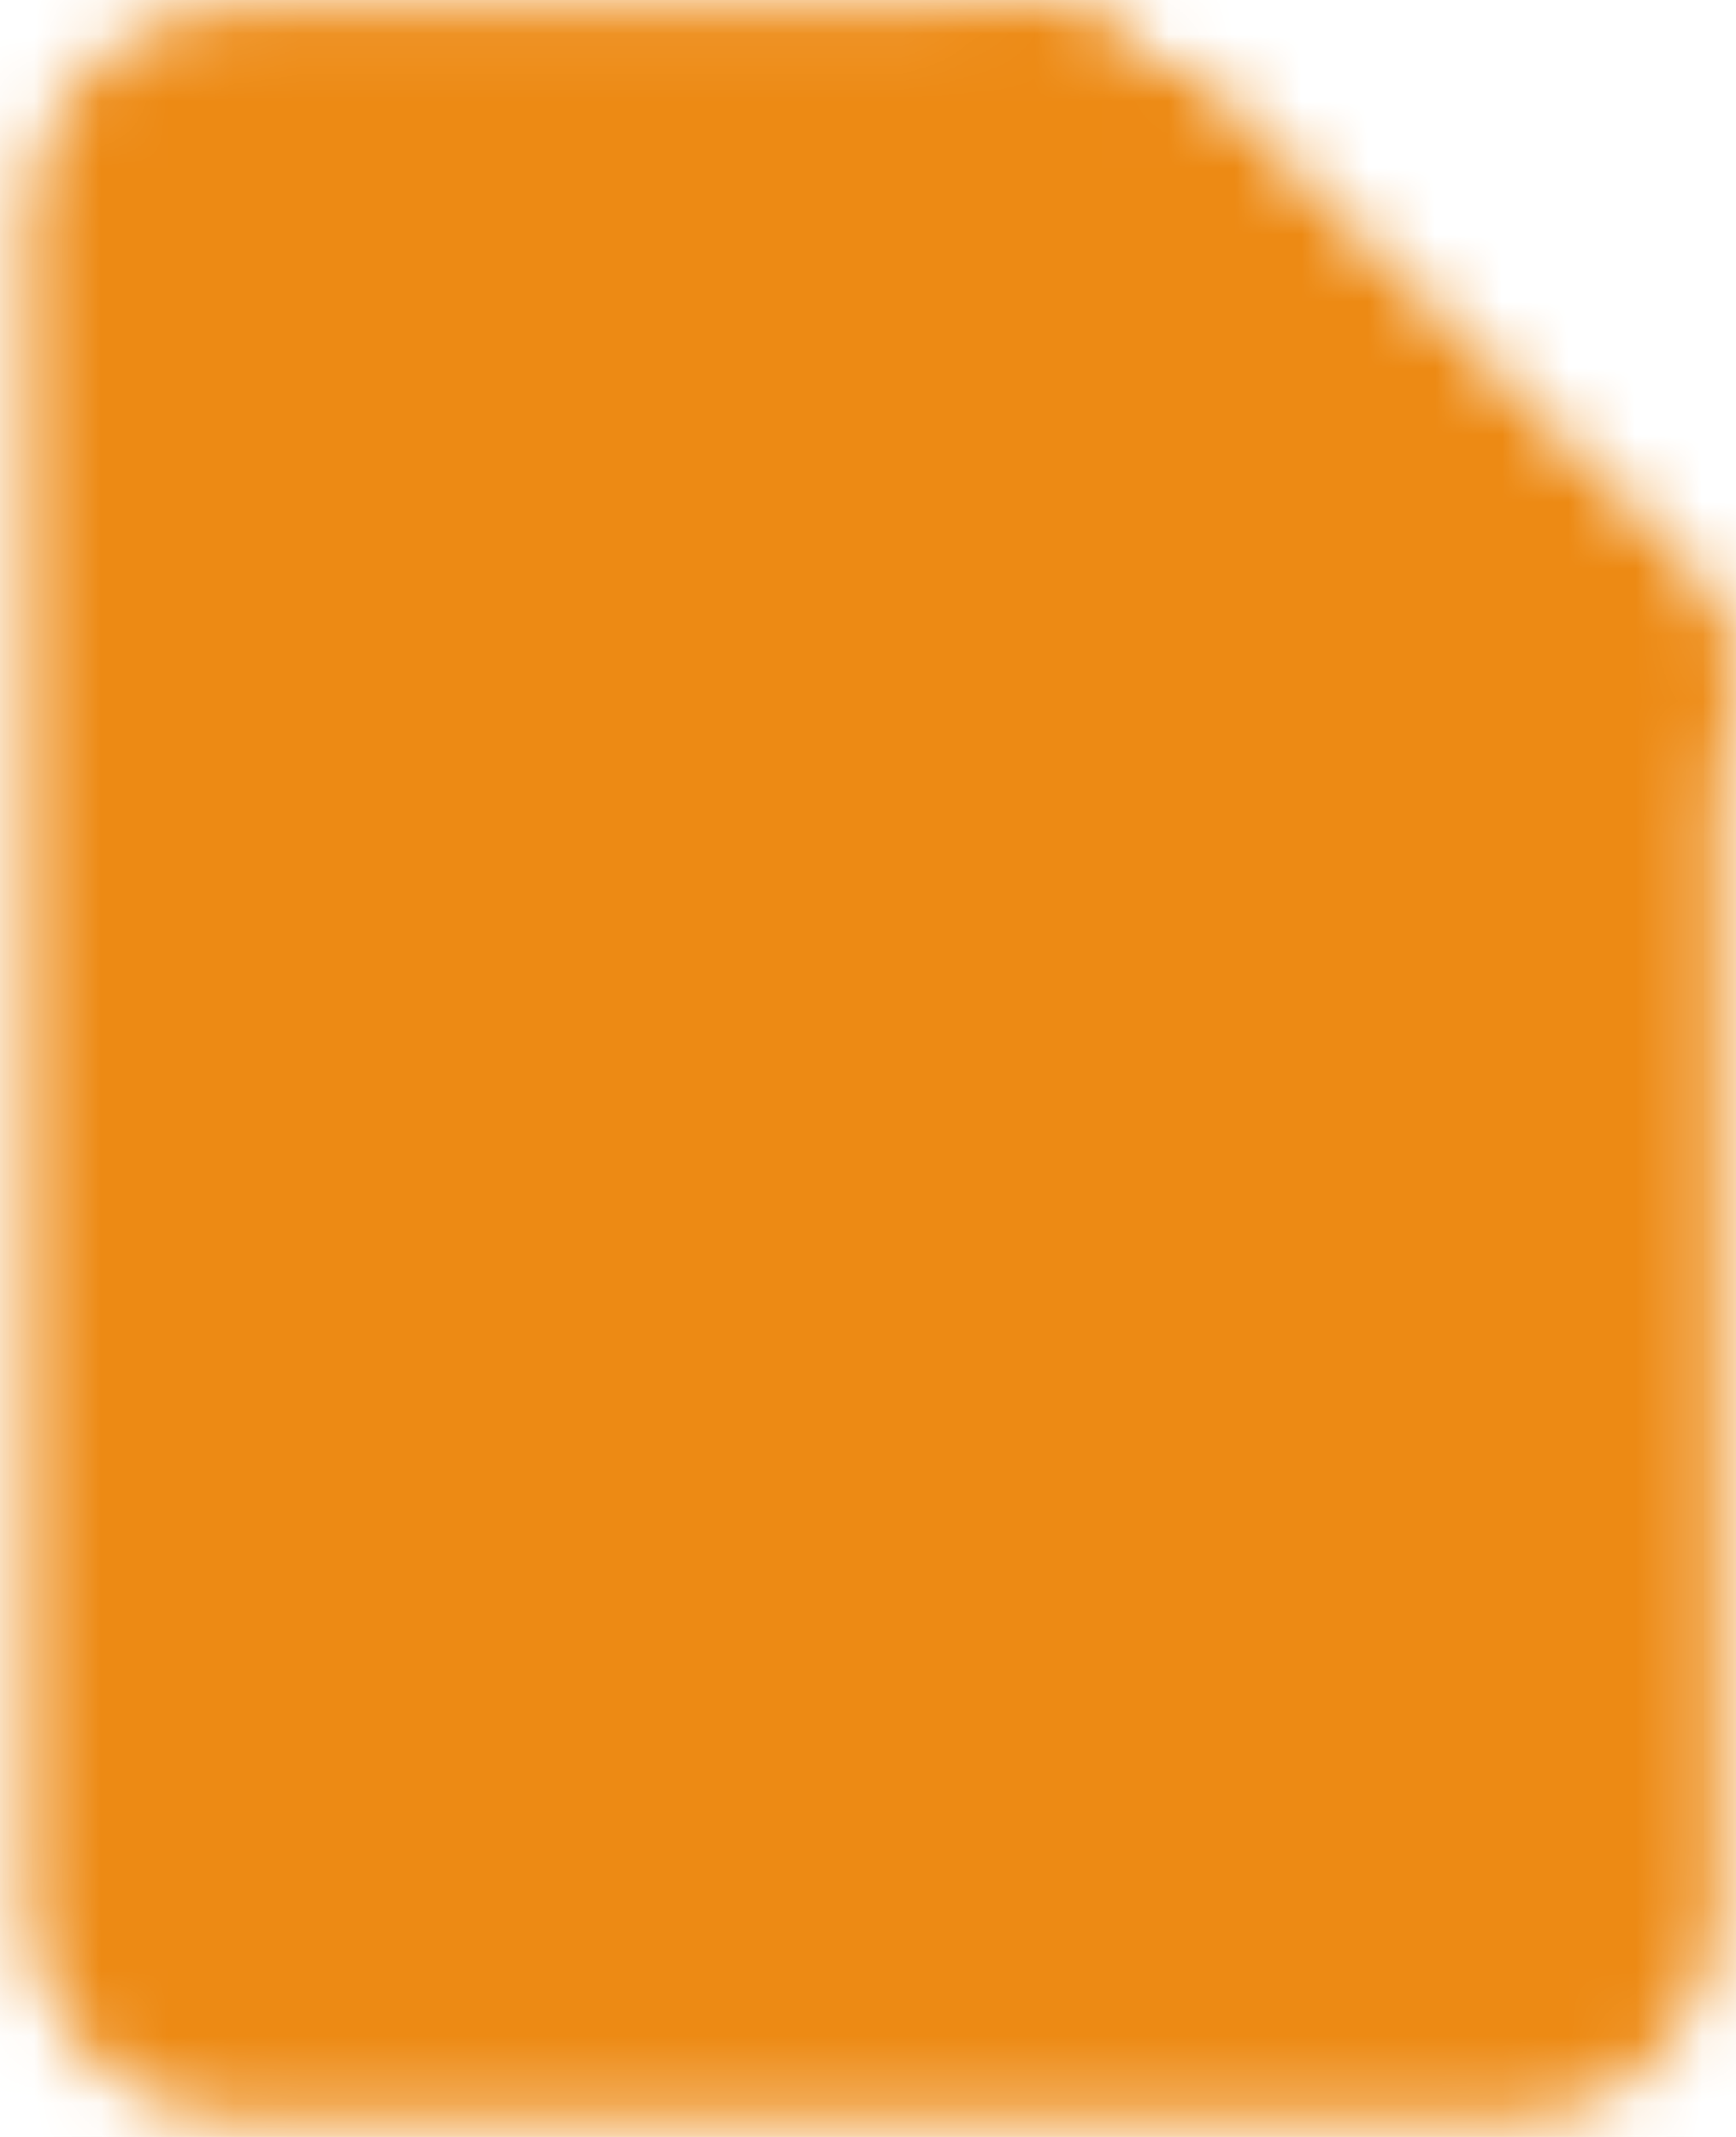 <svg width="26" height="32" viewBox="0 0 26 32" fill="none" xmlns="http://www.w3.org/2000/svg">
<mask id="mask0_1181_3901" style="mask-type:luminance" maskUnits="userSpaceOnUse" x="0" y="0" width="26" height="32">
<path d="M15.464 1.662L24.176 10.374V28.59C24.176 29.461 23.463 30.174 22.592 30.174H3.584C2.713 30.174 2 29.461 2 28.59V3.246C2 2.375 2.713 1.662 3.584 1.662H15.464Z" fill="white" stroke="white" stroke-width="3.168" stroke-linecap="round" stroke-linejoin="round"/>
<path d="M17.047 2.454V9.582H24.175L17.047 2.454Z" fill="black" stroke="black" stroke-width="3.168" stroke-linecap="round" stroke-linejoin="round"/>
<path d="M15.465 1.662L24.177 10.374" stroke="white" stroke-width="3.168" stroke-linecap="round" stroke-linejoin="round"/>
<path d="M13.09 27.006L19.426 20.67H15.466V15.918H10.714V20.67H6.754L13.09 27.006Z" fill="black"/>
</mask>
<g mask="url(#mask0_1181_3901)">
<path d="M32.094 -3.09H-5.922V34.926H32.094V-3.09Z" fill="#ED8A14"/>
</g>
</svg>
